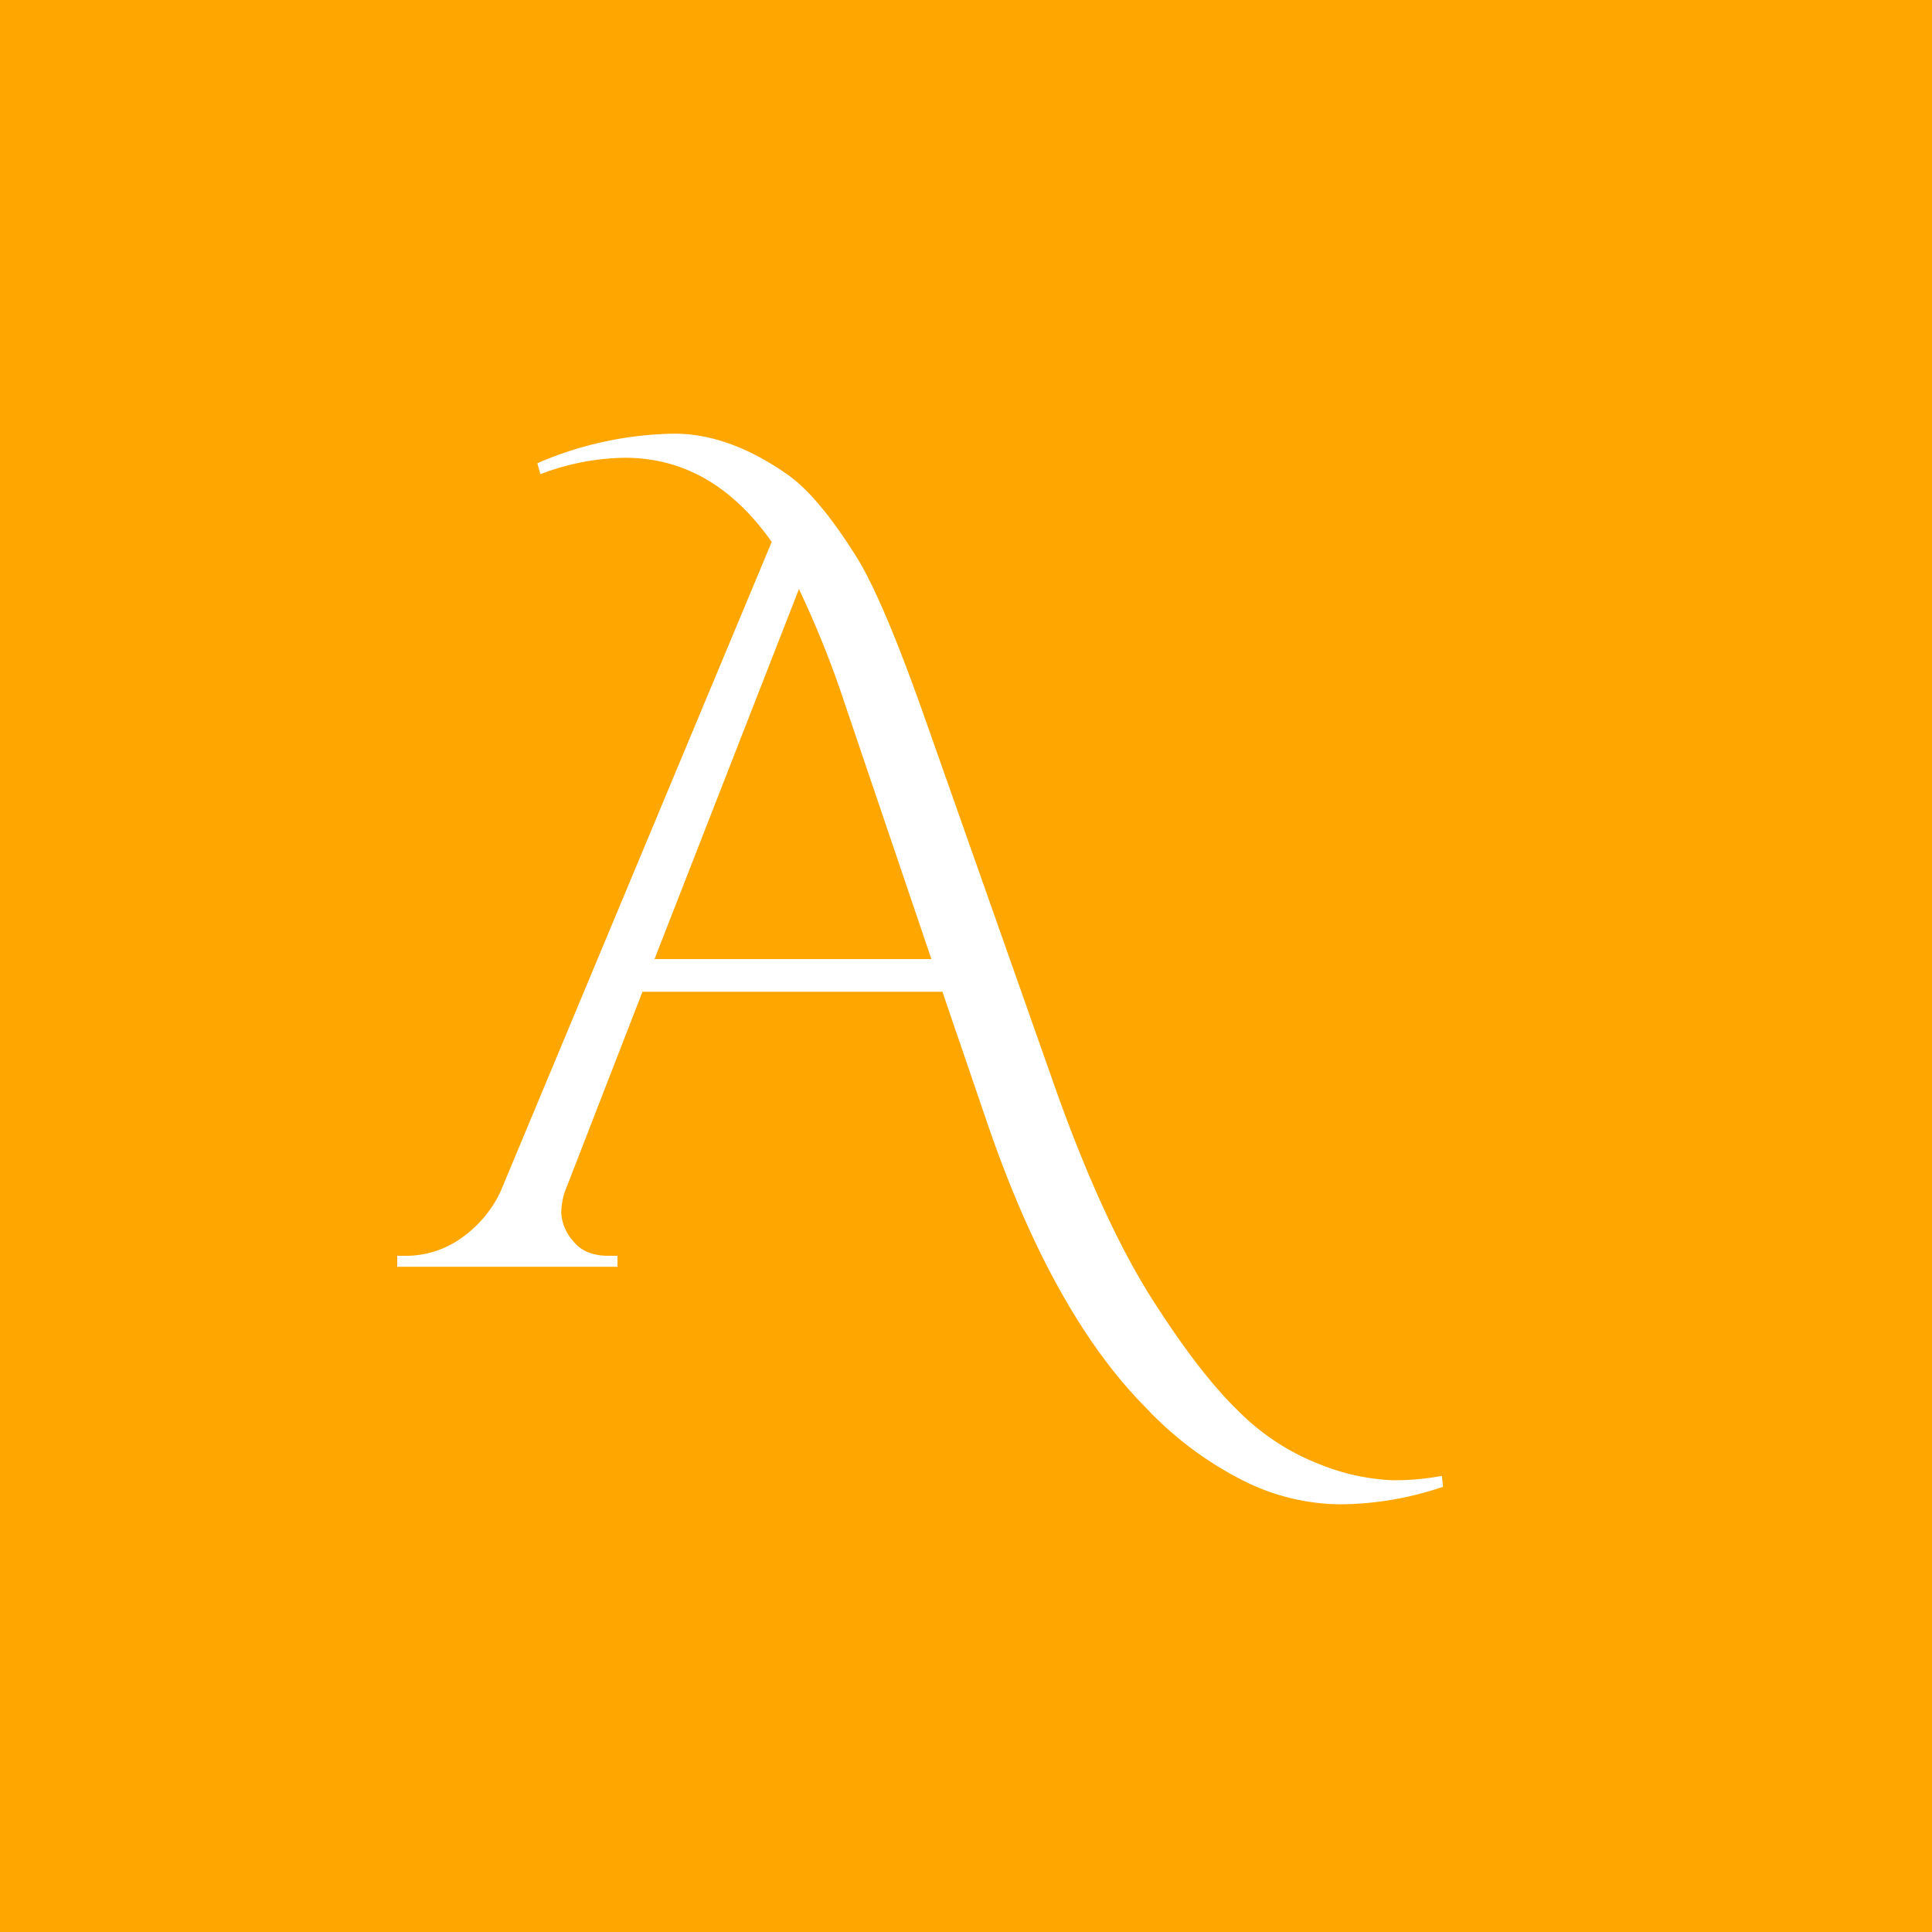 <?xml version="1.0" encoding="UTF-8"?>
<svg xmlns="http://www.w3.org/2000/svg" viewBox="0 0 300 300">
  <path fill="#ffa700" d="M0 0h300v300H0z"></path>
  <path d="M83.44 71.93a55.31 55.31 0 0 1 21.25-4.59q8.5 0 17.51 6.29 4.93 3.4 11.05 13.26 4.08 6.8 10.37 24.65l20.74 58.82q7.14 19.72 14.54 31.36t13.52 17.51a36.33 36.33 0 0 0 12.75 8.24 34 34 0 0 0 11 2.38 39.77 39.77 0 0 0 7.73-.68l.17 1.7a50.41 50.41 0 0 1-16 2.72 34.12 34.12 0 0 1-15.64-4 54.43 54.43 0 0 1-14.62-11.13q-14.62-14.79-24.82-45L146.34 154H99.76L88 184.3a10.51 10.51 0 0 0-.85 4.08 7.2 7.2 0 0 0 1.85 4.33q1.78 2.3 5.52 2.29h1.36v1.7h-34.2V195h1.53a14.81 14.81 0 0 0 8-2.46 18.5 18.5 0 0 0 6.46-7.39l42.16-101Q110.64 71.08 97 71.08a38.2 38.2 0 0 0-13.09 2.55zm18.19 77h43l-13.43-39.61a152.52 152.52 0 0 0-7.14-17.85z" fill="#fff"></path>
</svg>
